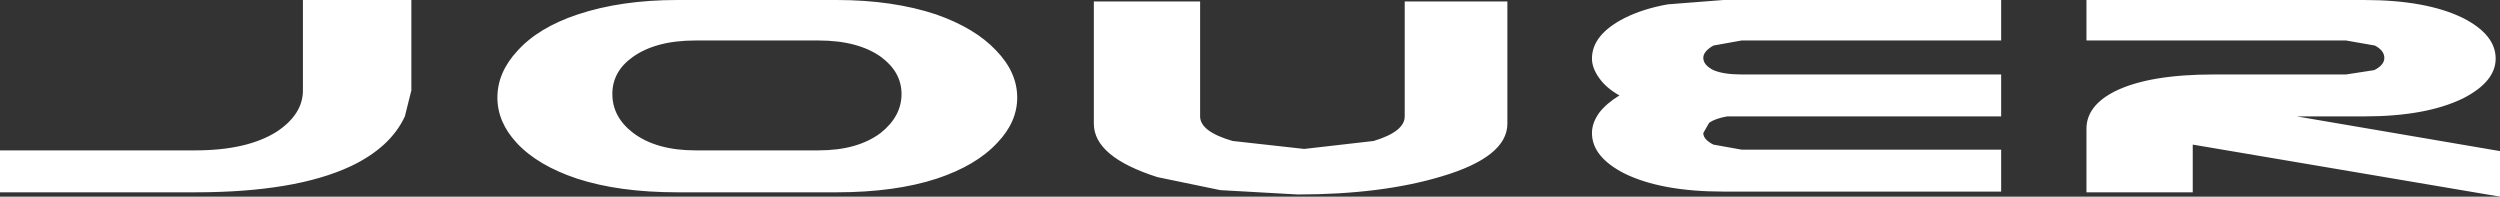 <?xml version="1.0" encoding="UTF-8" standalone="no"?>
<svg xmlns:xlink="http://www.w3.org/1999/xlink" height="13.6px" width="172.9px" xmlns="http://www.w3.org/2000/svg">
  <rect width="100%" height="100%" fill="#333333" stroke="none"/>
  <g transform="matrix(1.0, 0.0, 0.0, 1.0, 86.45, 6.8)">
    <path d="M10.7 -6.7 L17.8 -6.7 17.8 1.75 Q17.8 4.05 13.25 5.4 9.1 6.65 3.3 6.65 L-2.05 6.35 -6.4 5.45 Q-10.8 4.05 -10.8 1.75 L-10.8 -6.7 -3.45 -6.7 -3.45 1.25 Q-3.45 2.3 -1.2 2.95 L3.75 3.5 8.55 2.95 Q10.7 2.3 10.7 1.25 L10.7 -6.7 M-65.5 -0.55 L-65.5 -6.8 -58.0 -6.8 -58.0 -0.55 -58.45 1.25 Q-59.45 3.4 -62.2 4.7 -66.05 6.5 -72.95 6.5 L-86.45 6.5 -86.45 3.6 -72.95 3.6 Q-69.35 3.6 -67.3 2.3 -65.5 1.1 -65.5 -0.55 M-50.65 -3.3 Q-49.2 -4.9 -46.5 -5.8 -43.5 -6.8 -39.6 -6.8 L-28.6 -6.8 Q-24.7 -6.8 -21.7 -5.8 -19.0 -4.85 -17.55 -3.3 -16.1 -1.8 -16.1 -0.05 -16.1 1.65 -17.5 3.1 -18.95 4.65 -21.65 5.55 -24.55 6.5 -28.6 6.5 L-39.6 6.5 Q-43.65 6.5 -46.55 5.55 -49.25 4.65 -50.7 3.1 -52.05 1.65 -52.05 -0.05 -52.05 -1.8 -50.65 -3.3 M-42.7 -2.85 Q-44.1 -1.85 -44.1 -0.3 -44.1 1.3 -42.65 2.4 -41.05 3.6 -38.35 3.6 L-29.85 3.6 Q-27.15 3.6 -25.55 2.4 -24.1 1.25 -24.1 -0.3 -24.1 -1.8 -25.5 -2.85 -27.1 -4.0 -29.85 -4.0 L-38.35 -4.0 Q-41.1 -4.0 -42.7 -2.85 M57.85 -4.0 L57.85 -6.8 77.05 -6.8 Q81.35 -6.8 83.9 -5.55 86.15 -4.4 86.15 -2.75 86.15 -1.15 83.9 0.0 81.35 1.25 77.05 1.25 L72.4 1.25 86.45 3.65 86.45 6.8 65.2 3.2 65.2 6.5 57.85 6.5 57.85 2.1 Q57.85 0.5 59.85 -0.5 62.2 -1.65 66.65 -1.65 L75.8 -1.65 77.75 -1.95 Q78.45 -2.3 78.45 -2.8 78.45 -3.3 77.8 -3.65 L75.8 -4.0 57.85 -4.0 M25.9 -5.55 Q27.2 -6.2 28.9 -6.5 L32.75 -6.8 51.95 -6.8 51.95 -4.0 34.0 -4.0 32.05 -3.65 Q31.35 -3.25 31.35 -2.8 31.35 -2.3 32.05 -1.95 32.75 -1.65 34.0 -1.65 L51.95 -1.65 51.95 1.25 33.0 1.25 Q32.15 1.4 31.75 1.7 L31.35 2.4 Q31.35 2.85 32.05 3.2 L34.0 3.55 51.95 3.55 51.95 6.45 32.75 6.45 Q28.45 6.45 25.9 5.2 23.65 4.05 23.65 2.4 23.65 1.7 24.15 1.0 24.65 0.35 25.55 -0.2 24.65 -0.7 24.15 -1.4 23.65 -2.1 23.65 -2.75 23.65 -4.4 25.9 -5.55" fill="#ffffff" fill-rule="evenodd" stroke="none"/>
  </g>
</svg>
